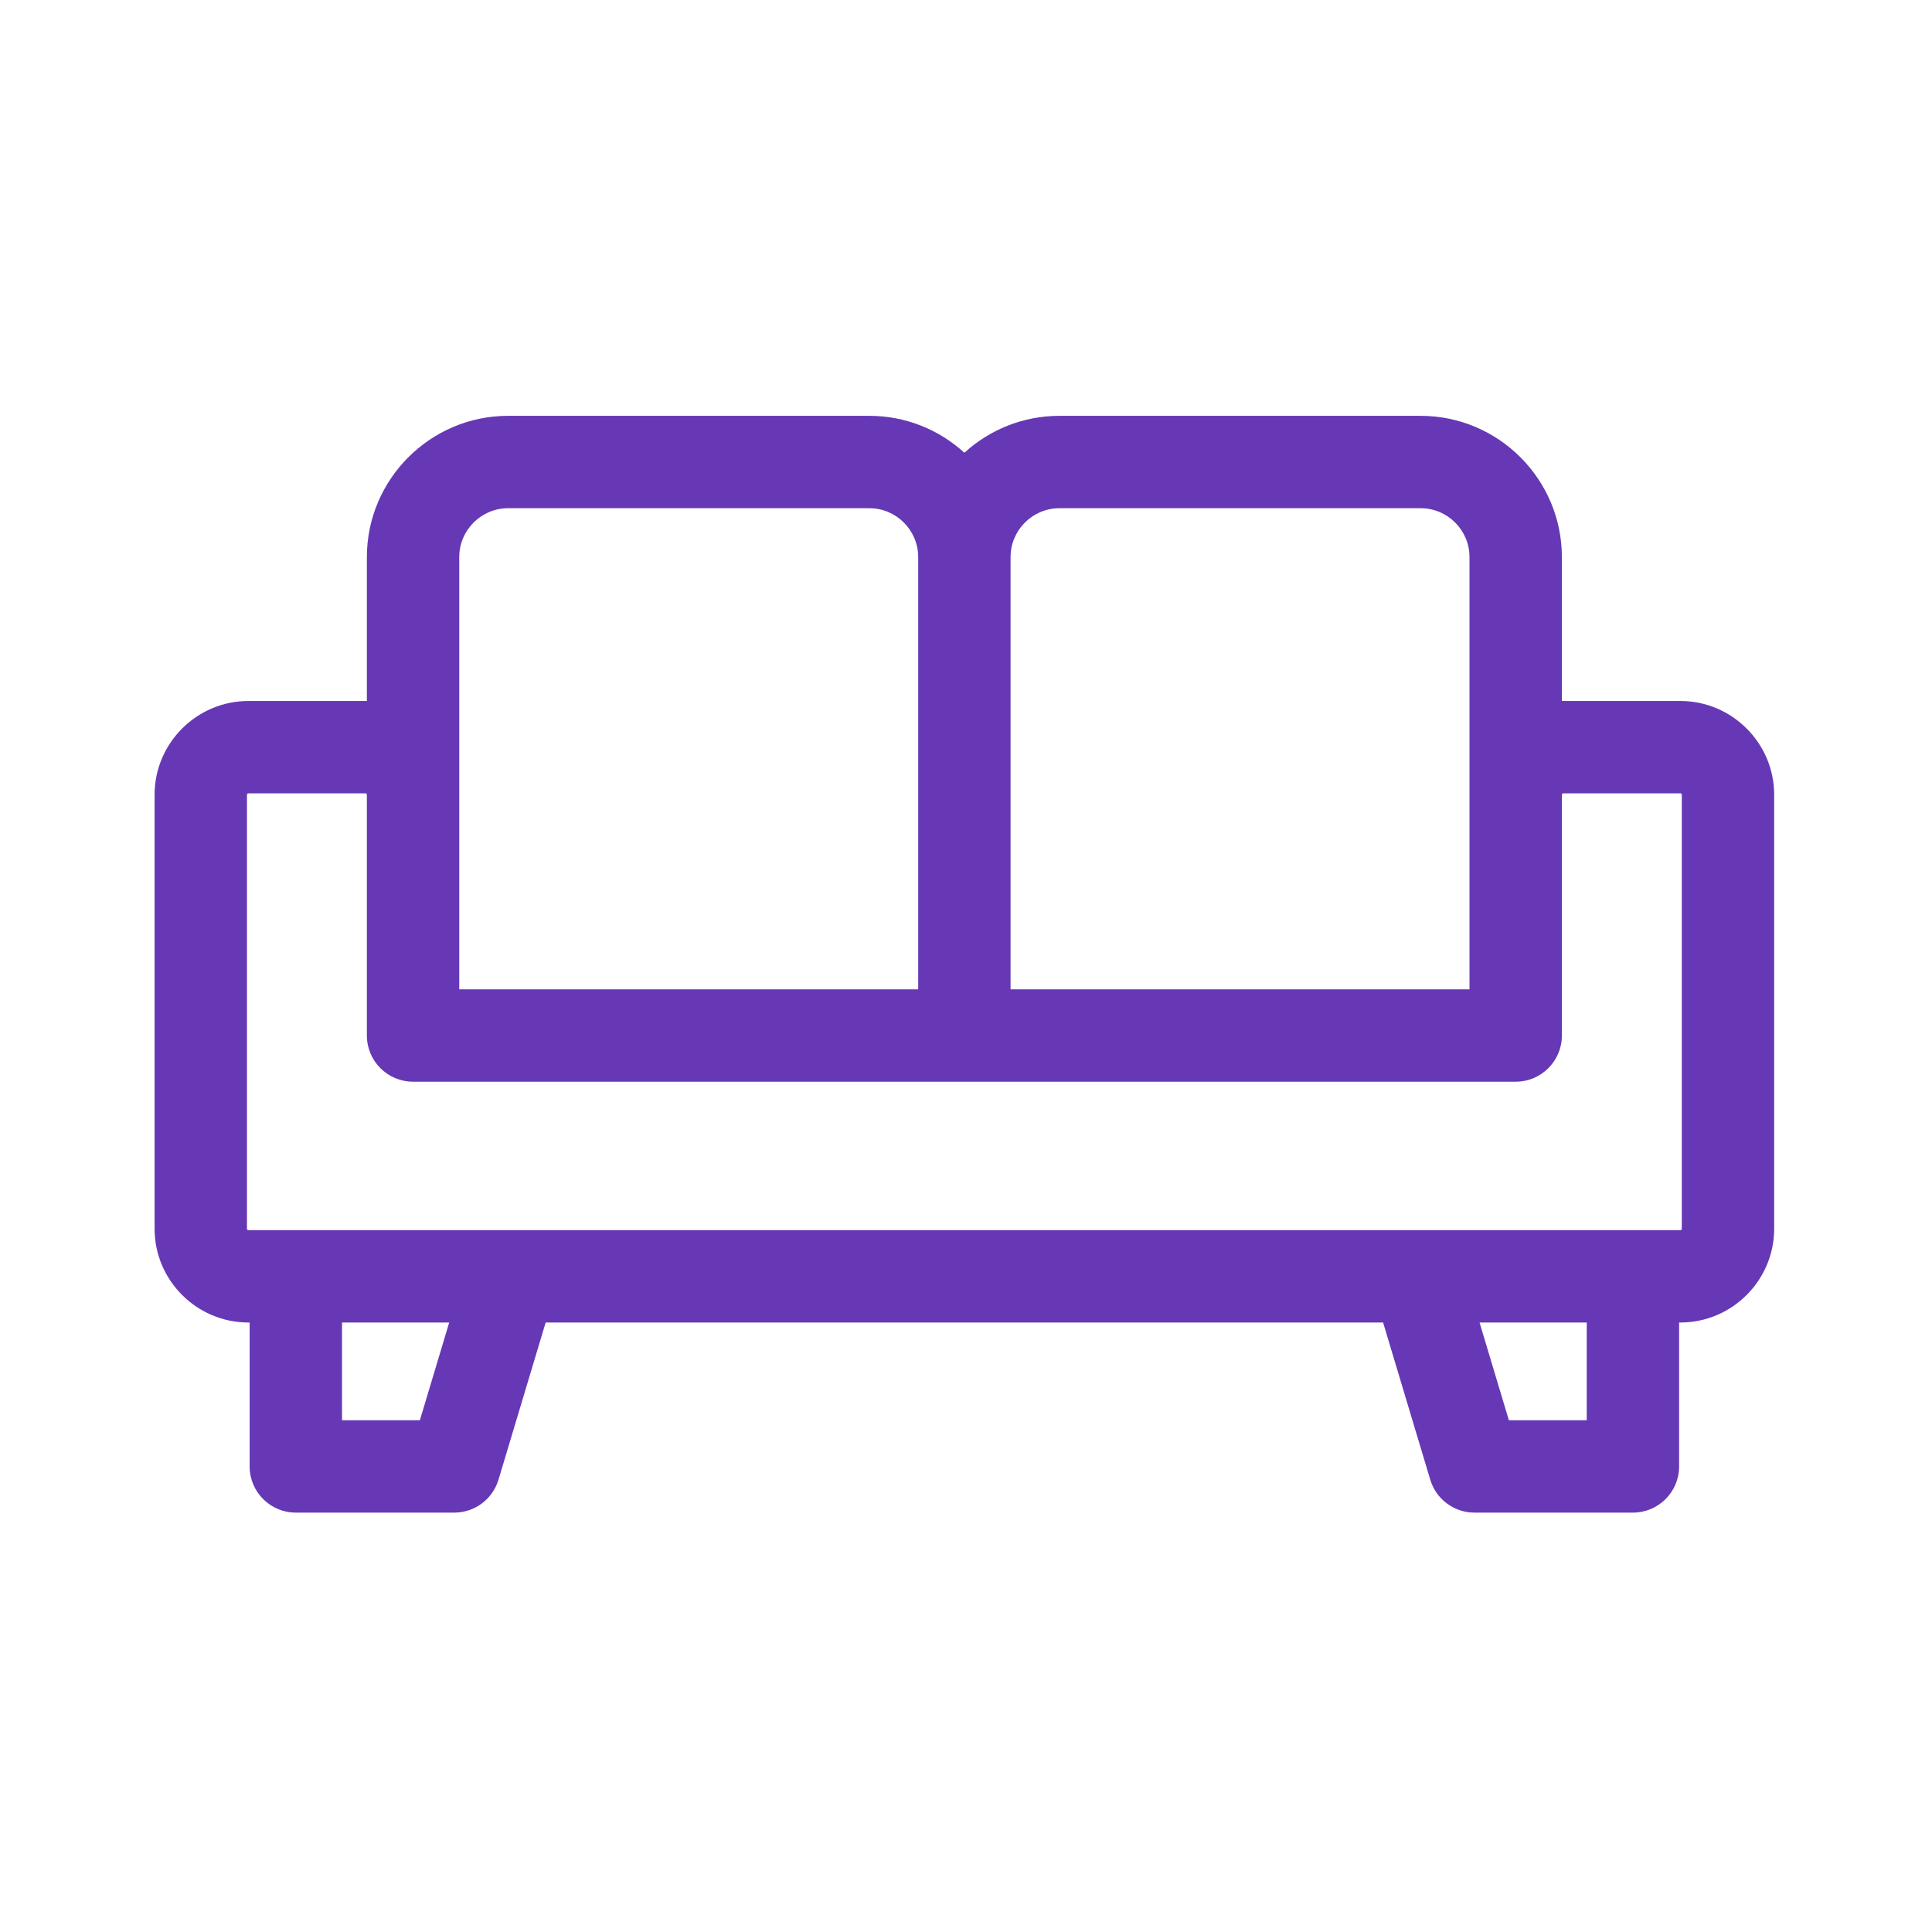 <?xml version="1.0" encoding="UTF-8" standalone="no"?>
<!DOCTYPE svg PUBLIC "-//W3C//DTD SVG 1.1//EN" "http://www.w3.org/Graphics/SVG/1.1/DTD/svg11.dtd">
<svg width="100%" height="100%" viewBox="0 0 50 50" version="1.1" xmlns="http://www.w3.org/2000/svg" xmlns:xlink="http://www.w3.org/1999/xlink" xml:space="preserve" xmlns:serif="http://www.serif.com/" style="fill-rule:evenodd;clip-rule:evenodd;stroke-linejoin:round;stroke-miterlimit:2;">
    <g transform="matrix(0.082,0,0,-0.082,13.15,11.957)">
        <path d="M-81.578,-271.578L-82,-271.578C-98.268,-271.578 -111.578,-258.268 -111.578,-242L-111.578,-105C-111.578,-88.732 -98.268,-75.422 -82,-75.422L-45,-75.422C-44.859,-75.422 -44.719,-75.423 -44.578,-75.425L-44.578,-30C-44.578,-5.448 -24.552,14.578 0,14.578L114,14.578C125.535,14.578 136.07,10.158 144,2.925C151.929,10.158 162.465,14.578 174,14.578L288,14.578C312.552,14.578 332.578,-5.448 332.578,-30L332.578,-75.425C332.719,-75.423 332.859,-75.422 333,-75.422L370,-75.422C386.268,-75.422 399.578,-88.734 399.578,-105L399.578,-242C399.578,-258.266 386.268,-271.578 370,-271.578L369.578,-271.578L369.578,-317C369.578,-325.051 363.051,-331.578 355,-331.578L305,-331.578C298.562,-331.578 292.886,-327.355 291.037,-321.189L276.153,-271.578L11.847,-271.578L-3.037,-321.189C-4.887,-327.355 -10.562,-331.578 -17,-331.578L-67,-331.578C-75.051,-331.578 -81.578,-325.051 -81.578,-317L-81.578,-271.578ZM-44.578,-105C-44.578,-104.768 -44.768,-104.578 -45,-104.578L-82,-104.578C-82.232,-104.578 -82.422,-104.768 -82.422,-105L-82.422,-242C-82.422,-242.232 -82.232,-242.422 -82,-242.422L370,-242.422C370.232,-242.422 370.422,-242.232 370.422,-242L370.422,-105C370.422,-104.768 370.232,-104.578 370,-104.578L333,-104.578C332.768,-104.578 332.578,-104.768 332.578,-105L332.578,-181C332.578,-189.051 326.051,-195.578 318,-195.578L-30,-195.578C-38.051,-195.578 -44.578,-189.051 -44.578,-181L-44.578,-105ZM340.422,-271.578L306.594,-271.578L315.846,-302.422L340.422,-302.422L340.422,-271.578ZM-18.593,-271.578L-52.422,-271.578L-52.422,-302.422L-27.847,-302.422L-18.593,-271.578ZM129.422,-30C129.422,-21.507 122.494,-14.578 114,-14.578L-0,-14.578C-8.494,-14.578 -15.422,-21.506 -15.422,-30L-15.422,-105L-15.422,-166.422L129.422,-166.422L129.422,-30ZM303.422,-166.422L303.422,-30C303.422,-21.506 296.494,-14.578 288,-14.578L174,-14.578C165.506,-14.578 158.578,-21.506 158.578,-30L158.578,-166.422L303.422,-166.422Z" style="fill:rgb(102,56,182);"/>
    </g>
</svg>
